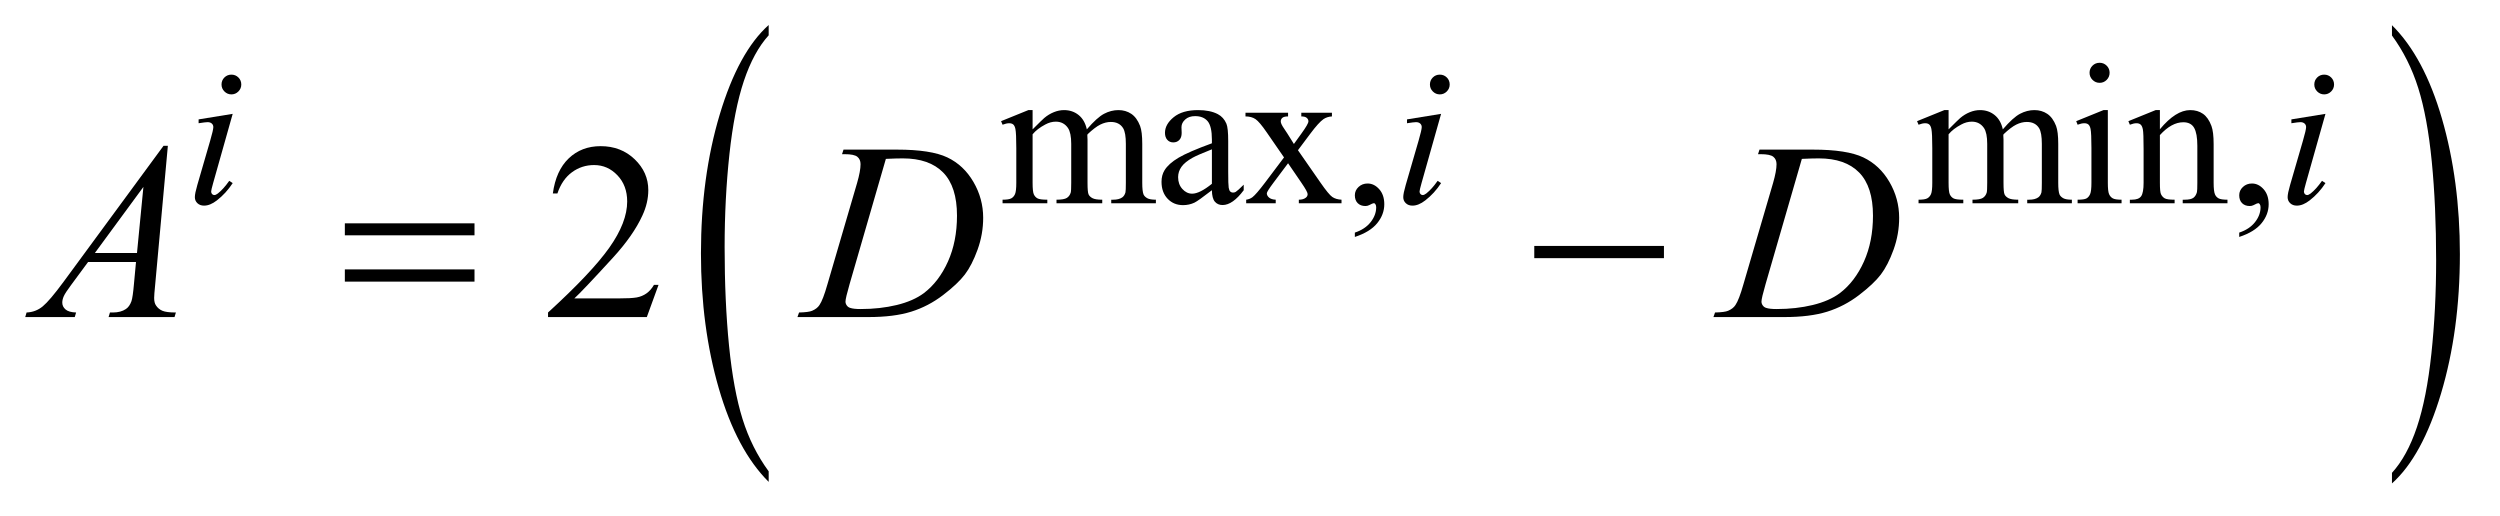 <?xml version="1.0" encoding="UTF-8"?>
<!DOCTYPE svg PUBLIC '-//W3C//DTD SVG 1.0//EN'
          'http://www.w3.org/TR/2001/REC-SVG-20010904/DTD/svg10.dtd'>
<svg stroke-dasharray="none" shape-rendering="auto" xmlns="http://www.w3.org/2000/svg" font-family="'Dialog'" text-rendering="auto" width="155" fill-opacity="1" color-interpolation="auto" color-rendering="auto" preserveAspectRatio="xMidYMid meet" font-size="12px" viewBox="0 0 155 32" fill="black" xmlns:xlink="http://www.w3.org/1999/xlink" stroke="black" image-rendering="auto" stroke-miterlimit="10" stroke-linecap="square" stroke-linejoin="miter" font-style="normal" stroke-width="1" height="32" stroke-dashoffset="0" font-weight="normal" stroke-opacity="1"
><!--Generated by the Batik Graphics2D SVG Generator--><defs id="genericDefs"
  /><g
  ><defs id="defs1"
    ><clipPath clipPathUnits="userSpaceOnUse" id="clipPath1"
      ><path d="M1.133 1.456 L99.247 1.456 L99.247 21.545 L1.133 21.545 L1.133 1.456 Z"
      /></clipPath
      ><clipPath clipPathUnits="userSpaceOnUse" id="clipPath2"
      ><path d="M36.324 46.652 L36.324 690.536 L3181.004 690.536 L3181.004 46.652 Z"
      /></clipPath
    ></defs
    ><g transform="scale(1.576,1.576) translate(-1.133,-1.456) matrix(0.031,0,0,0.031,0,0)"
    ><path d="M1012.031 645.109 L1012.031 658.484 Q971.391 618.047 948.734 539.812 Q926.078 461.594 926.078 368.594 Q926.078 271.859 949.891 192.391 Q973.719 112.922 1012.031 78.703 L1012.031 91.766 Q992.875 112.922 980.578 149.625 Q968.281 186.328 962.203 242.781 Q956.125 299.234 956.125 360.5 Q956.125 429.859 961.734 485.859 Q967.344 541.844 978.859 578.703 Q990.391 615.562 1012.031 645.109 Z" stroke="none" clip-path="url(#clipPath2)"
    /></g
    ><g transform="matrix(0.049,0,0,0.049,-1.786,-2.294)"
    ><path d="M3063.016 91.766 L3063.016 78.703 Q3103.641 118.828 3126.297 197.062 Q3148.953 275.281 3148.953 368.281 Q3148.953 465.016 3125.125 544.641 Q3101.312 624.266 3063.016 658.484 L3063.016 645.109 Q3082.312 623.953 3094.609 587.25 Q3106.922 550.547 3112.906 494.25 Q3118.906 437.953 3118.906 376.375 Q3118.906 307.312 3113.375 251.172 Q3107.859 195.031 3096.25 158.172 Q3084.656 121.312 3063.016 91.766 Z" stroke="none" clip-path="url(#clipPath2)"
    /></g
    ><g transform="matrix(0.049,0,0,0.049,-1.786,-2.294)"
    ><path d="M1343 210.5 Q1355.5 198 1357.75 196.125 Q1363.375 191.375 1369.875 188.75 Q1376.375 186.125 1382.75 186.125 Q1393.5 186.125 1401.25 192.375 Q1409 198.625 1411.625 210.5 Q1424.5 195.5 1433.375 190.812 Q1442.25 186.125 1451.625 186.125 Q1460.75 186.125 1467.812 190.812 Q1474.875 195.5 1479 206.125 Q1481.75 213.375 1481.75 228.875 L1481.75 278.125 Q1481.75 288.875 1483.375 292.875 Q1484.625 295.625 1488 297.562 Q1491.375 299.5 1499 299.5 L1499 304 L1442.5 304 L1442.5 299.5 L1444.875 299.5 Q1452.25 299.5 1456.375 296.625 Q1459.25 294.625 1460.5 290.25 Q1461 288.125 1461 278.125 L1461 228.875 Q1461 214.875 1457.625 209.125 Q1452.75 201.125 1442 201.125 Q1435.375 201.125 1428.688 204.438 Q1422 207.75 1412.5 216.75 L1412.25 218.125 L1412.5 223.5 L1412.5 278.125 Q1412.5 289.875 1413.812 292.75 Q1415.125 295.625 1418.75 297.562 Q1422.375 299.5 1431.125 299.5 L1431.125 304 L1373.25 304 L1373.25 299.5 Q1382.75 299.5 1386.312 297.25 Q1389.875 295 1391.25 290.5 Q1391.875 288.375 1391.875 278.125 L1391.875 228.875 Q1391.875 214.875 1387.75 208.75 Q1382.25 200.75 1372.375 200.75 Q1365.625 200.75 1359 204.375 Q1348.625 209.875 1343 216.75 L1343 278.125 Q1343 289.375 1344.562 292.75 Q1346.125 296.125 1349.188 297.812 Q1352.25 299.5 1361.625 299.5 L1361.625 304 L1305 304 L1305 299.5 Q1312.875 299.5 1316 297.812 Q1319.125 296.125 1320.75 292.438 Q1322.375 288.75 1322.375 278.125 L1322.375 234.375 Q1322.375 215.5 1321.25 210 Q1320.375 205.875 1318.5 204.312 Q1316.625 202.75 1313.375 202.75 Q1309.875 202.75 1305 204.625 L1303.125 200.125 L1337.625 186.125 L1343 186.125 L1343 210.5 ZM1569.875 287.5 Q1552.25 301.125 1547.75 303.25 Q1541 306.375 1533.375 306.375 Q1521.5 306.375 1513.812 298.25 Q1506.125 290.125 1506.125 276.875 Q1506.125 268.5 1509.875 262.375 Q1515 253.875 1527.688 246.375 Q1540.375 238.875 1569.875 228.125 L1569.875 223.625 Q1569.875 206.5 1564.438 200.125 Q1559 193.75 1548.625 193.75 Q1540.75 193.75 1536.125 198 Q1531.375 202.25 1531.375 207.75 L1531.625 215 Q1531.625 220.75 1528.688 223.875 Q1525.75 227 1521 227 Q1516.375 227 1513.438 223.75 Q1510.5 220.5 1510.5 214.875 Q1510.5 204.125 1521.5 195.125 Q1532.5 186.125 1552.375 186.125 Q1567.625 186.125 1577.375 191.25 Q1584.75 195.125 1588.25 203.375 Q1590.5 208.75 1590.5 225.375 L1590.5 264.25 Q1590.5 280.625 1591.125 284.312 Q1591.75 288 1593.188 289.25 Q1594.625 290.5 1596.5 290.5 Q1598.5 290.5 1600 289.625 Q1602.625 288 1610.125 280.5 L1610.125 287.5 Q1596.125 306.25 1583.375 306.25 Q1577.25 306.25 1573.625 302 Q1570 297.75 1569.875 287.5 ZM1569.875 279.375 L1569.875 235.75 Q1551 243.25 1545.5 246.375 Q1535.625 251.875 1531.375 257.875 Q1527.125 263.875 1527.125 271 Q1527.125 280 1532.5 285.938 Q1537.875 291.875 1544.875 291.875 Q1554.375 291.875 1569.875 279.375 ZM1612.375 189.5 L1666.25 189.5 L1666.25 194.125 Q1661.125 194.125 1659.062 195.875 Q1657 197.625 1657 200.5 Q1657 203.5 1661.375 209.75 Q1662.75 211.75 1665.5 216 L1673.625 229 L1683 216 Q1692 203.625 1692 200.375 Q1692 197.75 1689.875 195.938 Q1687.75 194.125 1683 194.125 L1683 189.5 L1721.75 189.5 L1721.75 194.125 Q1715.625 194.5 1711.125 197.5 Q1705 201.75 1694.375 216 L1678.75 236.875 L1707.25 277.875 Q1717.75 293 1722.25 296.062 Q1726.75 299.125 1733.875 299.5 L1733.875 304 L1679.875 304 L1679.875 299.5 Q1685.5 299.5 1688.625 297 Q1691 295.25 1691 292.375 Q1691 289.5 1683 277.875 L1666.25 253.375 L1647.875 277.875 Q1639.375 289.25 1639.375 291.375 Q1639.375 294.375 1642.188 296.812 Q1645 299.25 1650.625 299.5 L1650.625 304 L1613.25 304 L1613.25 299.5 Q1617.75 298.875 1621.125 296.375 Q1625.875 292.75 1637.125 277.875 L1661.125 246 L1639.375 214.5 Q1630.125 201 1625.062 197.562 Q1620 194.125 1612.375 194.125 L1612.375 189.5 ZM1750.75 346.625 L1750.75 341.125 Q1763.625 336.875 1770.688 327.938 Q1777.75 319 1777.75 309 Q1777.75 306.625 1776.625 305 Q1775.75 303.875 1774.875 303.875 Q1773.5 303.875 1768.875 306.375 Q1766.625 307.5 1764.125 307.5 Q1758 307.5 1754.375 303.875 Q1750.75 300.25 1750.75 293.875 Q1750.75 287.75 1755.438 283.375 Q1760.125 279 1766.875 279 Q1775.125 279 1781.562 286.188 Q1788 293.375 1788 305.25 Q1788 318.125 1779.062 329.188 Q1770.125 340.25 1750.75 346.625 ZM2502 210.5 Q2514.5 198 2516.75 196.125 Q2522.375 191.375 2528.875 188.75 Q2535.375 186.125 2541.75 186.125 Q2552.5 186.125 2560.25 192.375 Q2568 198.625 2570.625 210.5 Q2583.5 195.5 2592.375 190.812 Q2601.25 186.125 2610.625 186.125 Q2619.75 186.125 2626.812 190.812 Q2633.875 195.5 2638 206.125 Q2640.75 213.375 2640.75 228.875 L2640.75 278.125 Q2640.75 288.875 2642.375 292.875 Q2643.625 295.625 2647 297.562 Q2650.375 299.5 2658 299.5 L2658 304 L2601.5 304 L2601.5 299.5 L2603.875 299.5 Q2611.25 299.5 2615.375 296.625 Q2618.25 294.625 2619.5 290.25 Q2620 288.125 2620 278.125 L2620 228.875 Q2620 214.875 2616.625 209.125 Q2611.75 201.125 2601 201.125 Q2594.375 201.125 2587.688 204.438 Q2581 207.75 2571.5 216.75 L2571.25 218.125 L2571.5 223.5 L2571.5 278.125 Q2571.5 289.875 2572.812 292.75 Q2574.125 295.625 2577.75 297.562 Q2581.375 299.5 2590.125 299.5 L2590.125 304 L2532.25 304 L2532.25 299.5 Q2541.75 299.5 2545.312 297.25 Q2548.875 295 2550.25 290.5 Q2550.875 288.375 2550.875 278.125 L2550.875 228.875 Q2550.875 214.875 2546.75 208.75 Q2541.25 200.75 2531.375 200.75 Q2524.625 200.75 2518 204.375 Q2507.625 209.875 2502 216.75 L2502 278.125 Q2502 289.375 2503.562 292.75 Q2505.125 296.125 2508.188 297.812 Q2511.25 299.5 2520.625 299.5 L2520.625 304 L2464 304 L2464 299.5 Q2471.875 299.5 2475 297.812 Q2478.125 296.125 2479.75 292.438 Q2481.375 288.75 2481.375 278.125 L2481.375 234.375 Q2481.375 215.5 2480.25 210 Q2479.375 205.875 2477.5 204.312 Q2475.625 202.75 2472.375 202.75 Q2468.875 202.75 2464 204.625 L2462.125 200.125 L2496.625 186.125 L2502 186.125 L2502 210.5 ZM2693.125 126.25 Q2698.375 126.25 2702.062 129.938 Q2705.75 133.625 2705.75 138.875 Q2705.75 144.125 2702.062 147.875 Q2698.375 151.625 2693.125 151.625 Q2687.875 151.625 2684.125 147.875 Q2680.375 144.125 2680.375 138.875 Q2680.375 133.625 2684.062 129.938 Q2687.75 126.25 2693.125 126.25 ZM2703.5 186.125 L2703.5 278.125 Q2703.5 288.875 2705.062 292.438 Q2706.625 296 2709.688 297.75 Q2712.75 299.5 2720.875 299.5 L2720.875 304 L2665.25 304 L2665.25 299.5 Q2673.625 299.5 2676.5 297.875 Q2679.375 296.25 2681.062 292.5 Q2682.75 288.75 2682.75 278.125 L2682.75 234 Q2682.75 215.375 2681.625 209.875 Q2680.75 205.875 2678.875 204.312 Q2677 202.75 2673.75 202.75 Q2670.25 202.75 2665.25 204.625 L2663.5 200.125 L2698 186.125 L2703.5 186.125 ZM2769.375 210.375 Q2789.5 186.125 2807.75 186.125 Q2817.125 186.125 2823.875 190.812 Q2830.625 195.5 2834.625 206.25 Q2837.375 213.75 2837.375 229.25 L2837.375 278.125 Q2837.375 289 2839.125 292.875 Q2840.5 296 2843.562 297.75 Q2846.625 299.5 2854.875 299.5 L2854.875 304 L2798.25 304 L2798.25 299.5 L2800.625 299.5 Q2808.625 299.5 2811.812 297.062 Q2815 294.625 2816.25 289.875 Q2816.75 288 2816.75 278.125 L2816.75 231.25 Q2816.75 215.625 2812.688 208.562 Q2808.625 201.5 2799 201.5 Q2784.125 201.5 2769.375 217.75 L2769.375 278.125 Q2769.375 289.75 2770.75 292.5 Q2772.5 296.125 2775.562 297.812 Q2778.625 299.5 2788 299.5 L2788 304 L2731.375 304 L2731.375 299.5 L2733.875 299.5 Q2742.625 299.5 2745.688 295.062 Q2748.75 290.625 2748.75 278.125 L2748.75 235.625 Q2748.75 215 2747.812 210.5 Q2746.875 206 2744.938 204.375 Q2743 202.75 2739.75 202.75 Q2736.25 202.75 2731.375 204.625 L2729.5 200.125 L2764 186.125 L2769.375 186.125 L2769.375 210.375 ZM2869.75 346.625 L2869.75 341.125 Q2882.625 336.875 2889.688 327.938 Q2896.75 319 2896.75 309 Q2896.75 306.625 2895.625 305 Q2894.75 303.875 2893.875 303.875 Q2892.5 303.875 2887.875 306.375 Q2885.625 307.5 2883.125 307.5 Q2877 307.5 2873.375 303.875 Q2869.75 300.25 2869.75 293.875 Q2869.75 287.75 2874.438 283.375 Q2879.125 279 2885.875 279 Q2894.125 279 2900.562 286.188 Q2907 293.375 2907 305.25 Q2907 318.125 2898.062 329.188 Q2889.125 340.25 2869.75 346.625 Z" stroke="none" clip-path="url(#clipPath2)"
    /></g
    ><g transform="matrix(0.049,0,0,0.049,-1.786,-2.294)"
    ><path d="M869.719 407.219 L854.875 448 L729.875 448 L729.875 442.219 Q785.031 391.906 807.531 360.031 Q830.031 328.156 830.031 301.75 Q830.031 281.594 817.688 268.625 Q805.344 255.656 788.156 255.656 Q772.531 255.656 760.109 264.797 Q747.688 273.938 741.75 291.594 L735.969 291.594 Q739.875 262.688 756.047 247.219 Q772.219 231.75 796.438 231.75 Q822.219 231.75 839.484 248.312 Q856.75 264.875 856.75 287.375 Q856.75 303.469 849.25 319.562 Q837.688 344.875 811.75 373.156 Q772.844 415.656 763.156 424.406 L818.469 424.406 Q835.344 424.406 842.141 423.156 Q848.938 421.906 854.406 418.078 Q859.875 414.25 863.938 407.219 L869.719 407.219 Z" stroke="none" clip-path="url(#clipPath2)"
    /></g
    ><g transform="matrix(0.049,0,0,0.049,-1.786,-2.294)"
    ><path d="M329.25 141.25 Q334.5 141.25 338.125 144.875 Q341.75 148.5 341.75 153.75 Q341.75 158.875 338.062 162.562 Q334.375 166.25 329.25 166.25 Q324.125 166.25 320.438 162.562 Q316.75 158.875 316.75 153.75 Q316.75 148.5 320.375 144.875 Q324 141.25 329.25 141.25 ZM330.875 190.875 L306.125 278.5 Q303.625 287.375 303.625 289.125 Q303.625 291.125 304.812 292.375 Q306 293.625 307.625 293.625 Q309.5 293.625 312.125 291.625 Q319.25 286 326.5 275.625 L330.875 278.5 Q322.375 291.5 310.875 300.375 Q302.375 307 294.625 307 Q289.5 307 286.25 303.938 Q283 300.875 283 296.25 Q283 291.625 286.125 280.875 L302.375 224.875 Q306.375 211.125 306.375 207.625 Q306.375 204.875 304.438 203.125 Q302.5 201.375 299.125 201.375 Q296.375 201.375 287.75 202.75 L287.75 197.875 L330.875 190.875 ZM1858.25 141.25 Q1863.5 141.25 1867.125 144.875 Q1870.75 148.5 1870.75 153.75 Q1870.75 158.875 1867.062 162.562 Q1863.375 166.25 1858.25 166.25 Q1853.125 166.25 1849.438 162.562 Q1845.75 158.875 1845.75 153.75 Q1845.75 148.5 1849.375 144.875 Q1853 141.25 1858.25 141.25 ZM1859.875 190.875 L1835.125 278.5 Q1832.625 287.375 1832.625 289.125 Q1832.625 291.125 1833.812 292.375 Q1835 293.625 1836.625 293.625 Q1838.5 293.625 1841.125 291.625 Q1848.25 286 1855.5 275.625 L1859.875 278.5 Q1851.375 291.5 1839.875 300.375 Q1831.375 307 1823.625 307 Q1818.5 307 1815.25 303.938 Q1812 300.875 1812 296.25 Q1812 291.625 1815.125 280.875 L1831.375 224.875 Q1835.375 211.125 1835.375 207.625 Q1835.375 204.875 1833.438 203.125 Q1831.5 201.375 1828.125 201.375 Q1825.375 201.375 1816.75 202.75 L1816.75 197.875 L1859.875 190.875 ZM2977.25 141.25 Q2982.5 141.25 2986.125 144.875 Q2989.75 148.5 2989.75 153.75 Q2989.75 158.875 2986.062 162.562 Q2982.375 166.25 2977.25 166.25 Q2972.125 166.25 2968.438 162.562 Q2964.75 158.875 2964.75 153.75 Q2964.75 148.5 2968.375 144.875 Q2972 141.25 2977.25 141.25 ZM2978.875 190.875 L2954.125 278.5 Q2951.625 287.375 2951.625 289.125 Q2951.625 291.125 2952.812 292.375 Q2954 293.625 2955.625 293.625 Q2957.5 293.625 2960.125 291.625 Q2967.25 286 2974.5 275.625 L2978.875 278.5 Q2970.375 291.5 2958.875 300.375 Q2950.375 307 2942.625 307 Q2937.5 307 2934.25 303.938 Q2931 300.875 2931 296.25 Q2931 291.625 2934.125 280.875 L2950.375 224.875 Q2954.375 211.125 2954.375 207.625 Q2954.375 204.875 2952.438 203.125 Q2950.5 201.375 2947.125 201.375 Q2944.375 201.375 2935.75 202.75 L2935.75 197.875 L2978.875 190.875 Z" stroke="none" clip-path="url(#clipPath2)"
    /></g
    ><g transform="matrix(0.049,0,0,0.049,-1.786,-2.294)"
    ><path d="M248.844 231.281 L232.75 407.531 Q231.5 419.875 231.5 423.781 Q231.5 430.031 233.844 433.312 Q236.812 437.844 241.891 440.031 Q246.969 442.219 259 442.219 L257.281 448 L173.844 448 L175.562 442.219 L179.156 442.219 Q189.312 442.219 195.719 437.844 Q200.25 434.875 202.75 428 Q204.469 423.156 206.031 405.188 L208.531 378.312 L147.906 378.312 L126.344 407.531 Q119 417.375 117.125 421.672 Q115.25 425.969 115.25 429.719 Q115.25 434.719 119.312 438.312 Q123.375 441.906 132.75 442.219 L131.031 448 L68.375 448 L70.094 442.219 Q81.656 441.75 90.484 434.484 Q99.312 427.219 116.812 403.469 L243.375 231.281 L248.844 231.281 ZM217.906 283.312 L156.5 366.906 L209.781 366.906 L217.906 283.312 ZM1101.875 241.906 L1103.75 236.125 L1171.406 236.125 Q1214.375 236.125 1235.078 245.969 Q1255.781 255.812 1268.125 276.984 Q1280.469 298.156 1280.469 322.375 Q1280.469 343.156 1273.359 362.766 Q1266.25 382.375 1257.266 394.172 Q1248.281 405.969 1229.688 420.188 Q1211.094 434.406 1189.375 441.203 Q1167.656 448 1135.156 448 L1045.469 448 L1047.5 442.219 Q1059.844 441.906 1064.062 440.031 Q1070.312 437.375 1073.281 432.844 Q1077.812 426.281 1083.438 406.438 L1120.938 278.312 Q1125.312 263.156 1125.312 254.562 Q1125.312 248.469 1121.25 245.188 Q1117.188 241.906 1105.312 241.906 L1101.875 241.906 ZM1157.344 247.844 L1111.406 406.438 Q1106.25 424.25 1106.25 428.469 Q1106.25 430.969 1107.891 433.312 Q1109.531 435.656 1112.344 436.438 Q1116.406 437.844 1125.469 437.844 Q1150 437.844 1171.016 432.766 Q1192.031 427.688 1205.469 417.688 Q1224.531 403.156 1235.938 377.688 Q1247.344 352.219 1247.344 319.719 Q1247.344 283 1229.844 265.109 Q1212.344 247.219 1178.75 247.219 Q1170.469 247.219 1157.344 247.844 ZM2260.875 241.906 L2262.75 236.125 L2330.406 236.125 Q2373.375 236.125 2394.078 245.969 Q2414.781 255.812 2427.125 276.984 Q2439.469 298.156 2439.469 322.375 Q2439.469 343.156 2432.359 362.766 Q2425.25 382.375 2416.266 394.172 Q2407.281 405.969 2388.688 420.188 Q2370.094 434.406 2348.375 441.203 Q2326.656 448 2294.156 448 L2204.469 448 L2206.5 442.219 Q2218.844 441.906 2223.062 440.031 Q2229.312 437.375 2232.281 432.844 Q2236.812 426.281 2242.438 406.438 L2279.938 278.312 Q2284.312 263.156 2284.312 254.562 Q2284.312 248.469 2280.25 245.188 Q2276.188 241.906 2264.312 241.906 L2260.875 241.906 ZM2316.344 247.844 L2270.406 406.438 Q2265.25 424.25 2265.25 428.469 Q2265.25 430.969 2266.891 433.312 Q2268.531 435.656 2271.344 436.438 Q2275.406 437.844 2284.469 437.844 Q2309 437.844 2330.016 432.766 Q2351.031 427.688 2364.469 417.688 Q2383.531 403.156 2394.938 377.688 Q2406.344 352.219 2406.344 319.719 Q2406.344 283 2388.844 265.109 Q2371.344 247.219 2337.75 247.219 Q2329.469 247.219 2316.344 247.844 Z" stroke="none" clip-path="url(#clipPath2)"
    /></g
    ><g transform="matrix(0.049,0,0,0.049,-1.786,-2.294)"
    ><path d="M472.781 329.406 L636.844 329.406 L636.844 344.562 L472.781 344.562 L472.781 329.406 ZM472.781 387.688 L636.844 387.688 L636.844 403.156 L472.781 403.156 L472.781 387.688 ZM1977.781 358 L2141.844 358 L2141.844 373.469 L1977.781 373.469 L1977.781 358 Z" stroke="none" clip-path="url(#clipPath2)"
    /></g
  ></g
></svg
>
